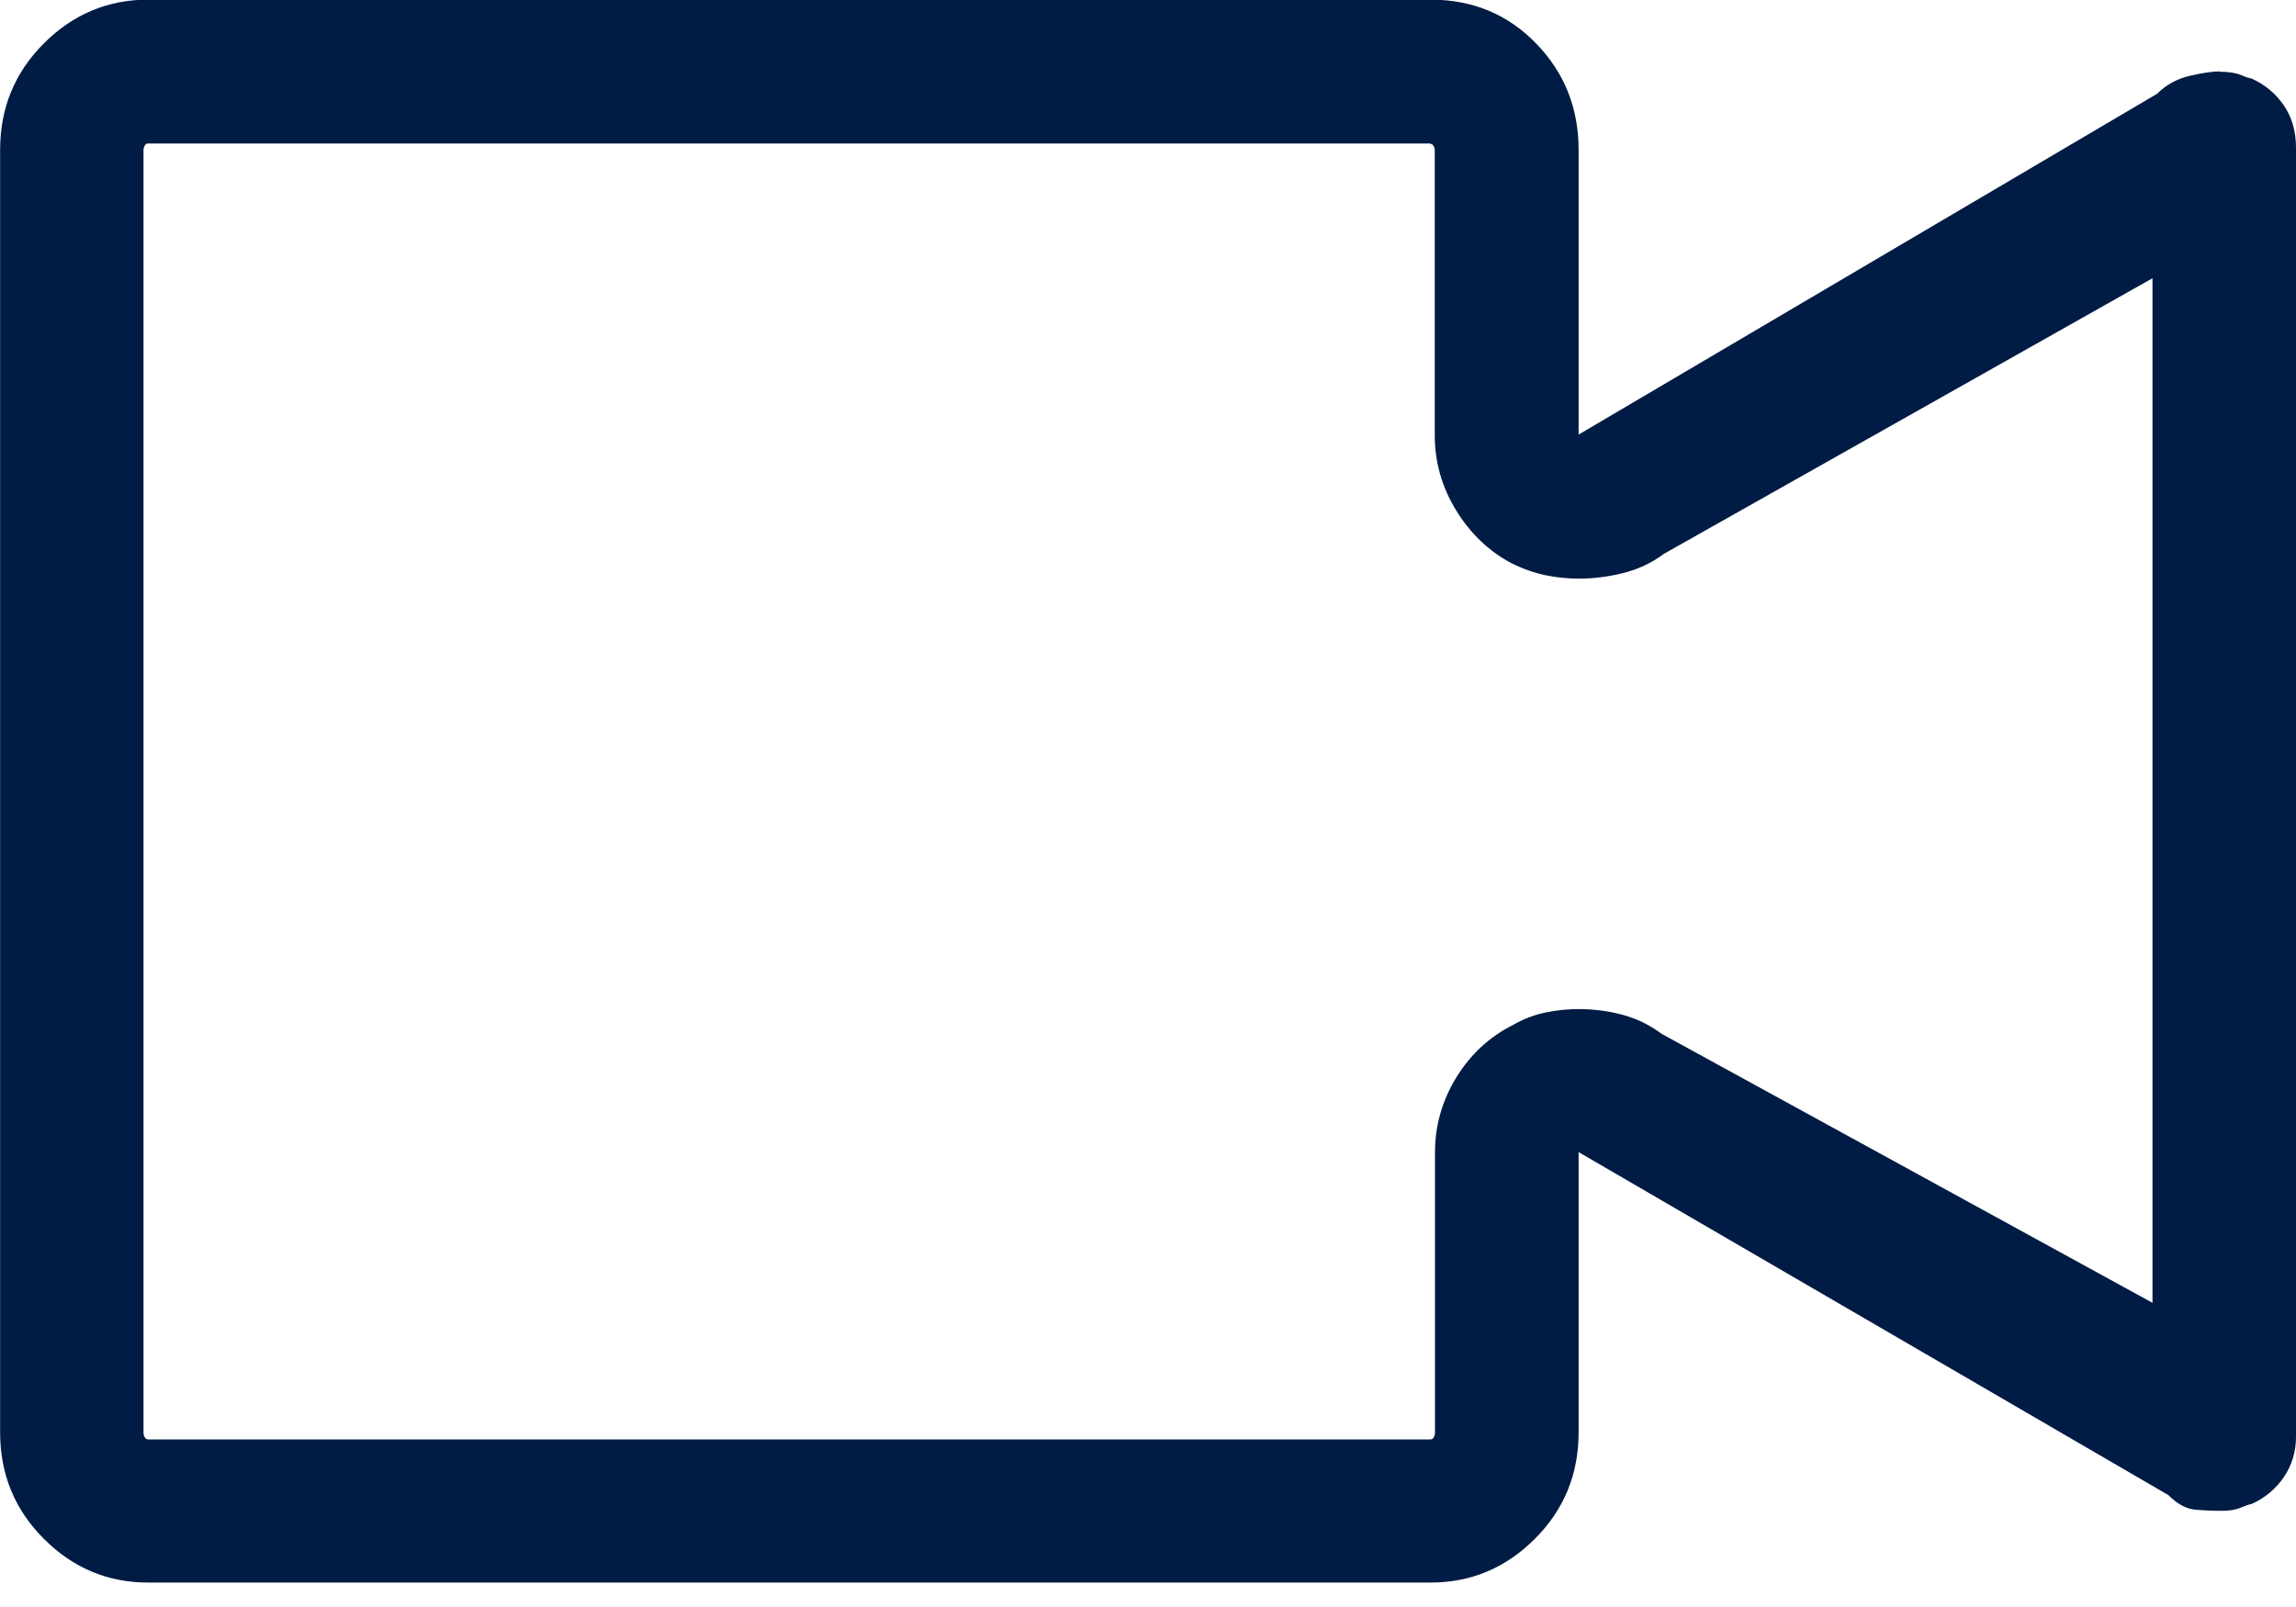 <svg height="14" viewBox="0 0 20 14" width="20" xmlns="http://www.w3.org/2000/svg"><path d="m26.461 18.25h-11.172c-.013 0-.023.007-.029.02-.007.013-.01.026-.01.039v11.172c0 .013.003.026.01.039.007.013.016.02.029.02h11.172c.013 0 .023-.007.029-.02.007-.013.01-.026.01-.039v-2.441c0-.234.062-.452.186-.654.124-.202.29-.355.498-.459.091-.052.186-.088.283-.107.098-.02.192-.029.283-.029.13 0 .257.016.381.049.124.033.238.088.342.166l4.277 2.344v-8.926l-4.258 2.402c-.104.078-.221.133-.352.166-.13.033-.26.049-.391.049-.091 0-.186-.01-.283-.029-.098-.02-.199-.055-.303-.107-.195-.104-.355-.257-.479-.459-.124-.202-.186-.42-.186-.654v-2.48c0-.013-.003-.026-.01-.039-.007-.013-.016-.02-.029-.02zm6.875-.625c.078 0 .14.01.186.029.046.02.075.029.088.029.117.052.212.13.283.234.072.104.107.228.107.371v11.23c0 .13-.036.247-.107.352-.072.104-.166.182-.283.234-.013 0-.042.01-.088.029-.046.02-.101.029-.166.029-.078 0-.156-.003-.234-.01-.078-.007-.156-.049-.234-.127l-5.137-2.988v2.441c0 .365-.127.674-.381.928s-.557.381-.908.381h-11.172c-.352 0-.654-.127-.908-.381s-.381-.563-.381-.928v-11.172c0-.365.127-.674.381-.928s.557-.381.908-.381h11.172c.365 0 .671.127.918.381.247.254.371.563.371.928v2.48l5.039-2.969c.078-.078.173-.13.283-.156.111-.026.199-.039.264-.039z" fill="#001b44" fill-rule="evenodd" transform="translate(-14 -17)"/></svg>